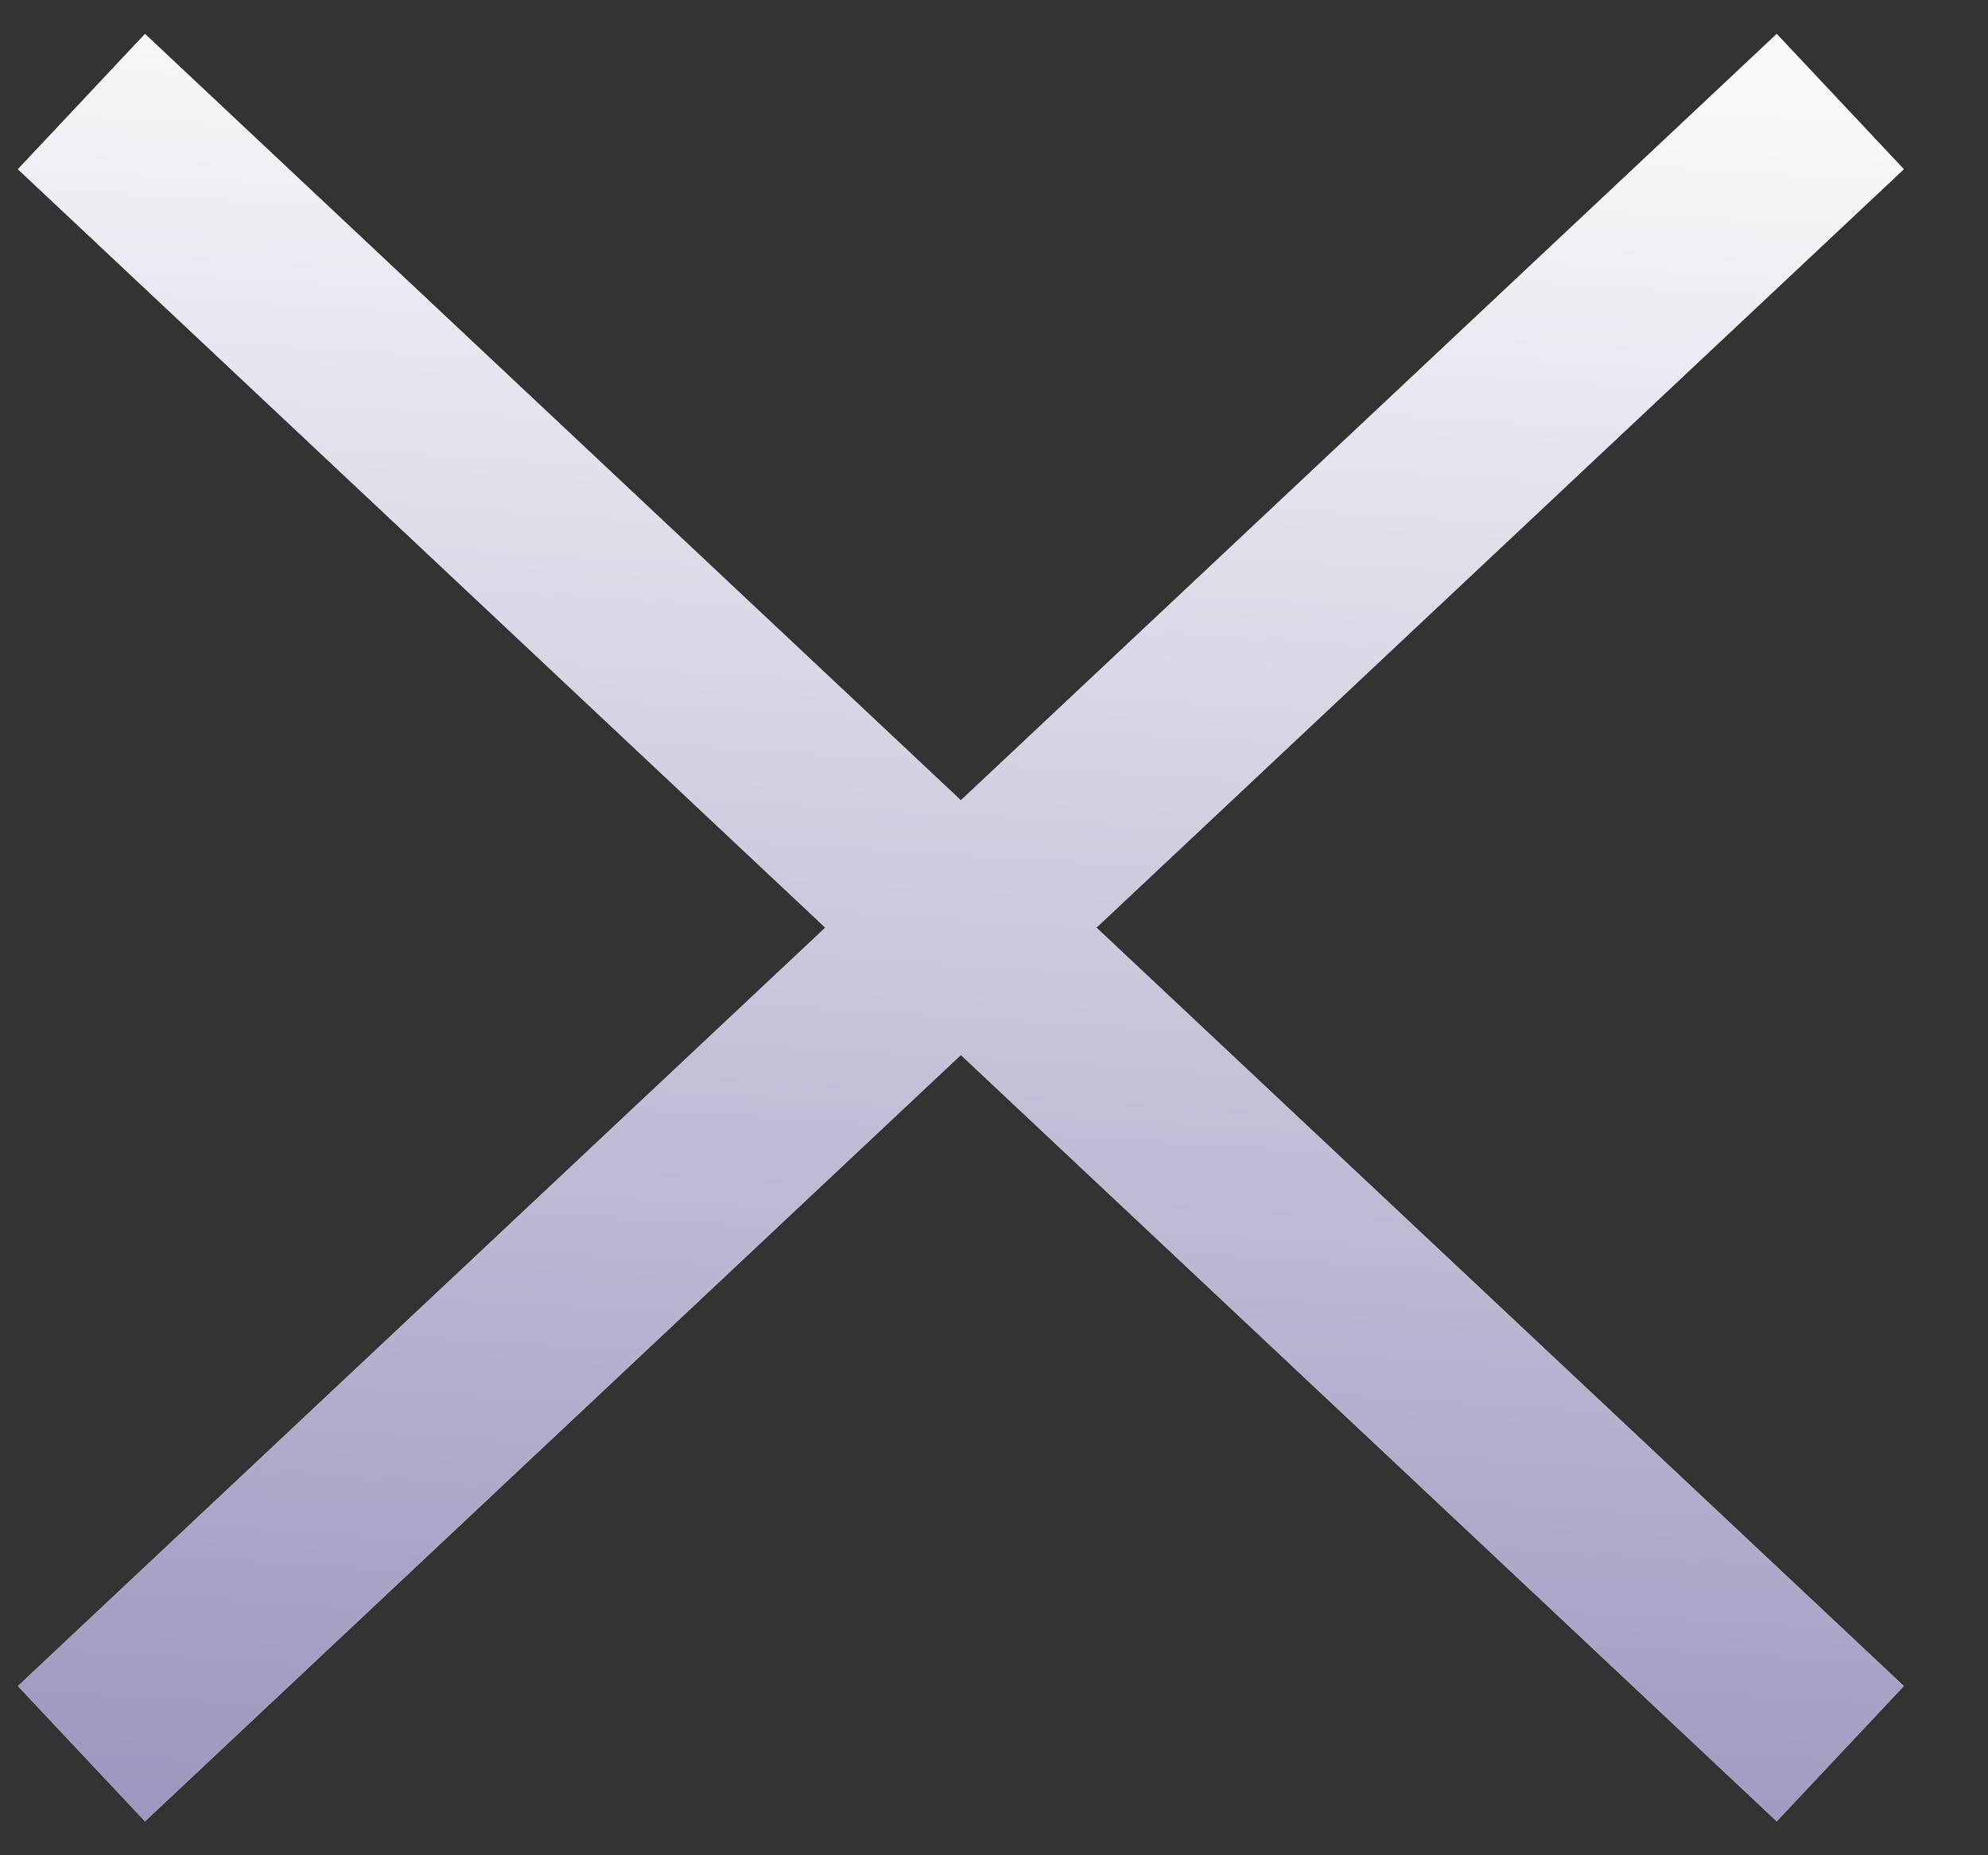<svg width="15" height="14" viewBox="0 0 15 14" fill="none" xmlns="http://www.w3.org/2000/svg">
<rect x="0" y="0" width="15" height="14" fill="#333333" stroke="none"/>
<g id="Vector">
<path d="M1.125 1.246L13.375 12.754M1.125 12.754L13.375 1.246" stroke="#F9F9FB" stroke-width="1.4" stroke-linecap="square" stroke-linejoin="round"/>
<path d="M1.125 1.246L13.375 12.754M1.125 12.754L13.375 1.246" stroke="url(#paint0_linear_554_187)" stroke-width="1.4" stroke-linecap="square" stroke-linejoin="round"/>
</g>
<defs>
<linearGradient id="paint0_linear_554_187" x1="7.25" y1="0.266" x2="6.403" y2="13.811" gradientUnits="userSpaceOnUse">
<stop stop-color="#F9F9FB"/>
<stop offset="1" stop-color="#9F97BF"/>
</linearGradient>
</defs>
</svg>
